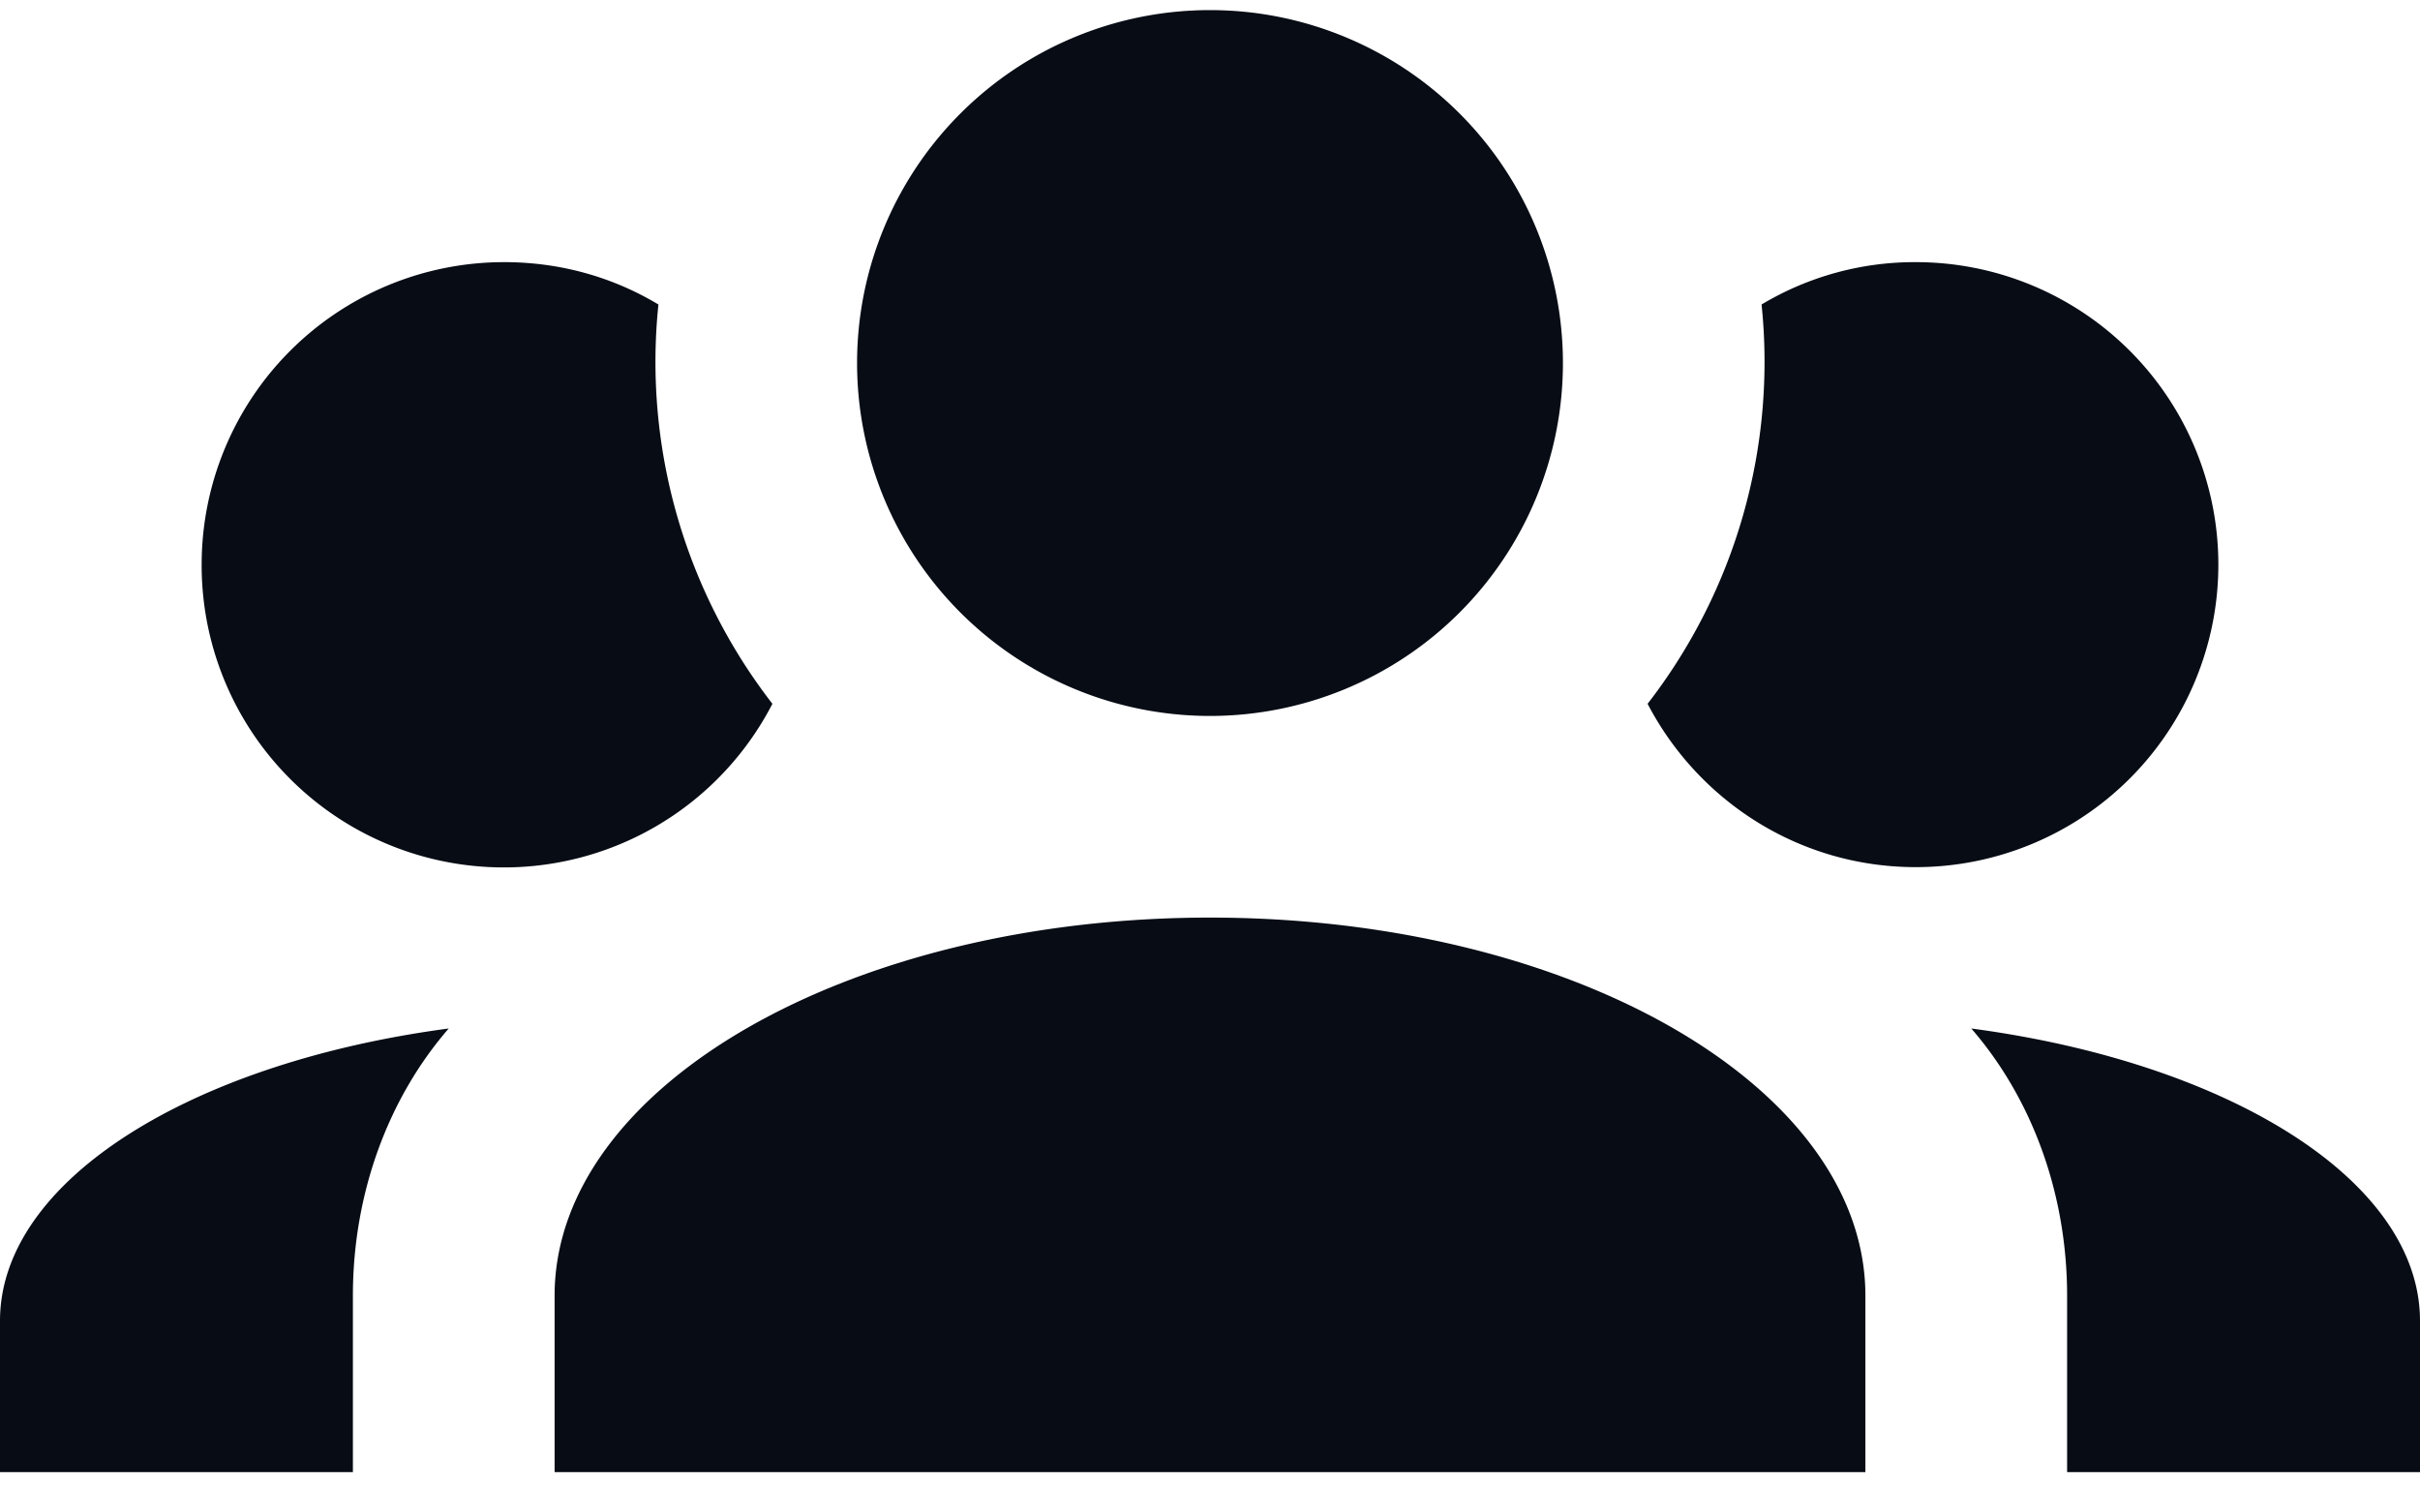 <svg width="40" height="25" fill="none" xmlns="http://www.w3.org/2000/svg"><path d="M20 .167a5.833 5.833 0 110 11.667A5.833 5.833 0 0120 .167zM8.333 4.333c.934 0 1.8.25 2.55.7a9.227 9.227 0 001.884 6.6 4.995 4.995 0 01-9.434-2.3 5 5 0 015-5zm23.334 0a5 5 0 010 10c-1.934 0-3.6-1.1-4.434-2.7a9.227 9.227 0 001.884-6.6 4.92 4.92 0 012.55-.7zm-22.5 17.084c0-3.45 4.85-6.25 10.833-6.25 5.983 0 10.833 2.8 10.833 6.25v2.916H9.167v-2.916zM0 24.333v-2.5C0 19.517 3.15 17.567 7.417 17c-.984 1.133-1.584 2.7-1.584 4.417v2.916H0zm40 0h-5.833v-2.916c0-1.717-.6-3.284-1.584-4.417C36.85 17.567 40 19.517 40 21.833v2.5z" fill="#070C15"/></svg>